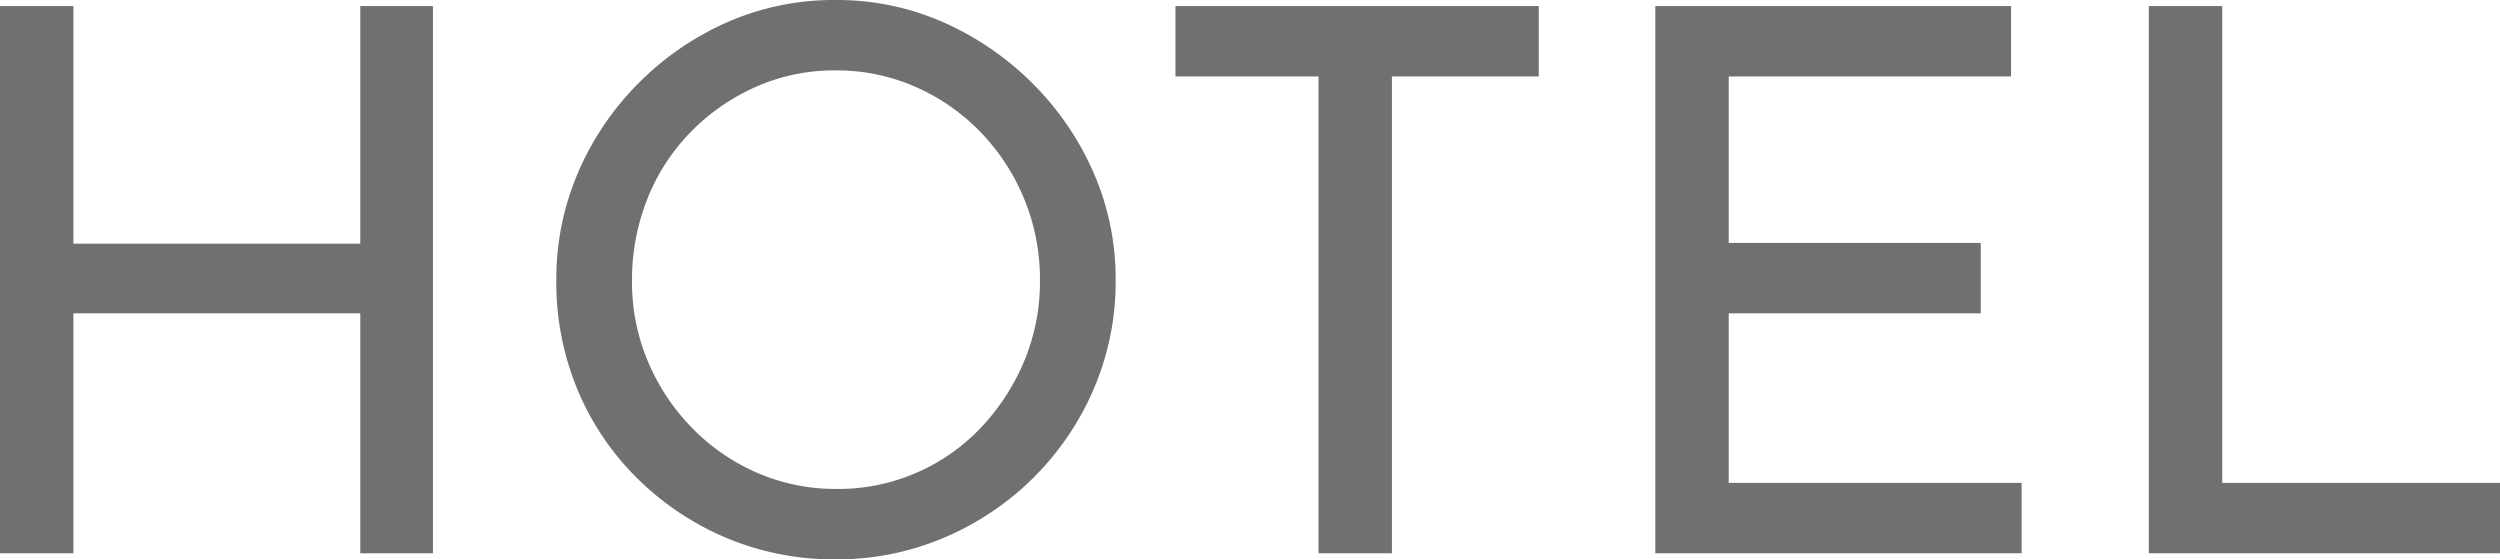 <?xml version="1.0" encoding="UTF-8"?> <svg xmlns="http://www.w3.org/2000/svg" width="828.245" height="185.308" viewBox="0 0 828.245 185.308"><path id="HOTEL" d="M164.232-144.194V37.1H140.159V-42.387H45.123V37.1H20.8v-181.3H45.123v78.737h95.036v-78.737Zm40.873,90.773A89.119,89.119,0,0,1,212.252-88.9a94.71,94.71,0,0,1,19.935-29.589A95.736,95.736,0,0,1,261.65-138.8a87.73,87.73,0,0,1,35.983-7.4,87.122,87.122,0,0,1,35.733,7.4,97.292,97.292,0,0,1,29.589,20.311A95.457,95.457,0,0,1,383.141-88.9a87.8,87.8,0,0,1,7.272,35.482,89.915,89.915,0,0,1-7.272,36.109,93.08,93.08,0,0,1-20.06,29.464,93.861,93.861,0,0,1-29.589,19.81,90.646,90.646,0,0,1-35.858,7.147,91.773,91.773,0,0,1-35.983-7.021,93.543,93.543,0,0,1-29.464-19.559A89.953,89.953,0,0,1,212.252-16.81,92.559,92.559,0,0,1,205.105-53.421Zm25.076.251a67.664,67.664,0,0,0,5.266,26.705A70.789,70.789,0,0,0,249.99-4.523,67.864,67.864,0,0,0,271.555,10.4a65.416,65.416,0,0,0,26.58,5.391A64.8,64.8,0,0,0,324.465,10.4a65.013,65.013,0,0,0,21.314-14.92,73.139,73.139,0,0,0,14.293-21.941,68.307,68.307,0,0,0,5.266-26.956,69.5,69.5,0,0,0-5.266-26.956,70.006,70.006,0,0,0-14.544-22.192,67.865,67.865,0,0,0-21.565-14.92,64.8,64.8,0,0,0-26.329-5.391,64.14,64.14,0,0,0-26.58,5.517,69.6,69.6,0,0,0-21.565,15.045A66.627,66.627,0,0,0,235.2-80.126,72.534,72.534,0,0,0,230.181-53.17Zm180.042-91.024H530.585v23.32H481.939V37.1H457.616V-120.874H410.223Zm158.979,0H687.057v23.32H593.525v55.166h83.5v23.32h-83.5V13.782h97.042V37.1H569.2Zm163.492,0h24.323V13.782h92.027V37.1H732.694Z" transform="translate(-20.8 146.2)" fill="#707070"></path></svg> 